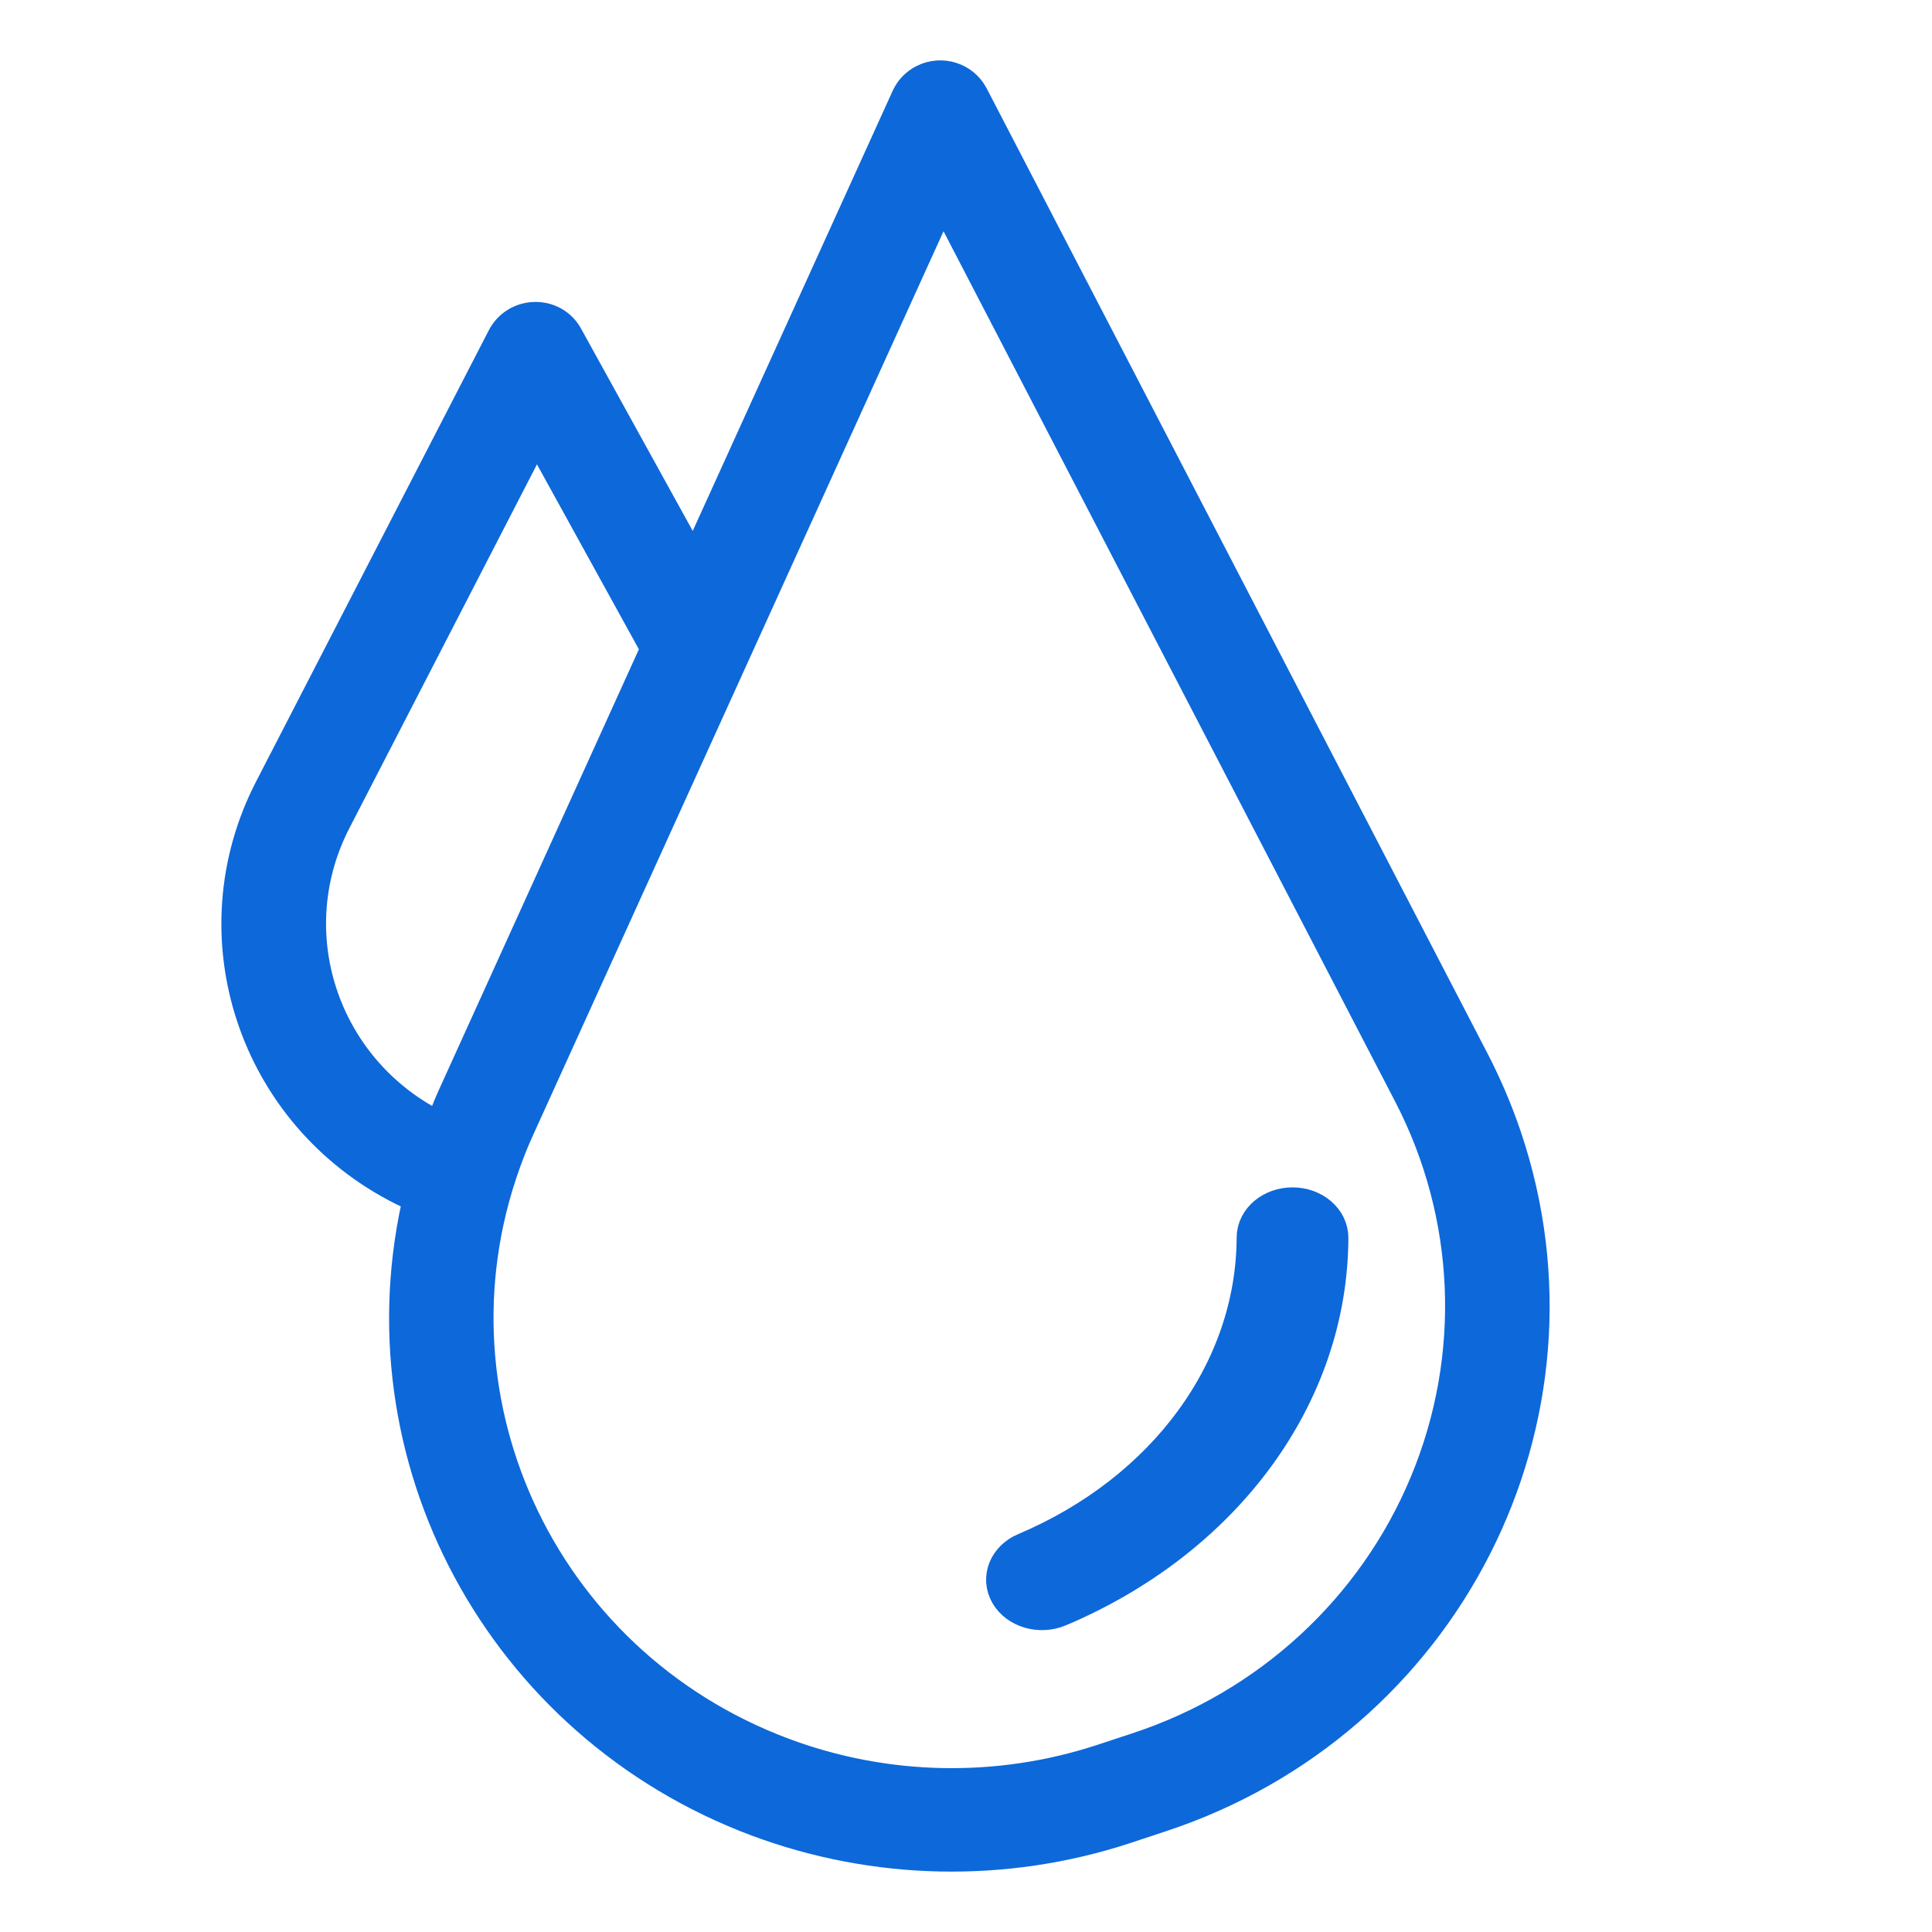 <svg width="24" height="24" viewBox="0 0 24 24" fill="none" xmlns="http://www.w3.org/2000/svg">
<path d="M12.035 1.213C11.934 1.02 11.693 0.944 11.497 1.044C11.417 1.084 11.354 1.15 11.317 1.231L8.627 7.152L7.001 4.206C6.932 4.076 6.794 3.997 6.645 4.001C6.497 4.003 6.362 4.086 6.295 4.216L3.405 9.82C2.475 11.617 3.201 13.817 5.027 14.732C5.106 14.772 5.186 14.808 5.267 14.842C4.485 18.079 6.264 21.384 9.423 22.567C10.877 23.11 12.476 23.143 13.952 22.661L14.39 22.516C17.92 21.36 19.829 17.605 18.653 14.132C18.546 13.816 18.415 13.509 18.262 13.212L12.035 1.213ZM5.503 14.088C4.037 13.426 3.394 11.718 4.068 10.275C4.083 10.242 4.1 10.208 4.117 10.175L6.663 5.237L8.216 8.055L5.669 13.666C5.606 13.805 5.556 13.947 5.503 14.088V14.088ZM17.757 18.441C17.102 20.017 15.781 21.234 14.139 21.771L13.7 21.916C12.399 22.341 10.988 22.312 9.707 21.832C6.642 20.683 5.104 17.308 6.271 14.292C6.31 14.189 6.353 14.087 6.399 13.987L11.706 2.301L17.553 13.569C18.34 15.086 18.414 16.865 17.757 18.441V18.441Z" fill="#0D68DA" stroke="#0D68DA" stroke-width="0.5"/>
<path d="M16.058 15H16.056C15.812 15 15.613 15.167 15.612 15.374C15.606 17.031 14.498 18.545 12.747 19.287C12.527 19.379 12.437 19.605 12.546 19.791C12.655 19.977 12.921 20.053 13.141 19.961C13.143 19.96 13.145 19.959 13.147 19.959C15.196 19.09 16.493 17.318 16.5 15.378C16.501 15.17 16.304 15.001 16.058 15V15Z" fill="#0D68DA" stroke="#0D68DA" stroke-width="0.5"/>
</svg>
